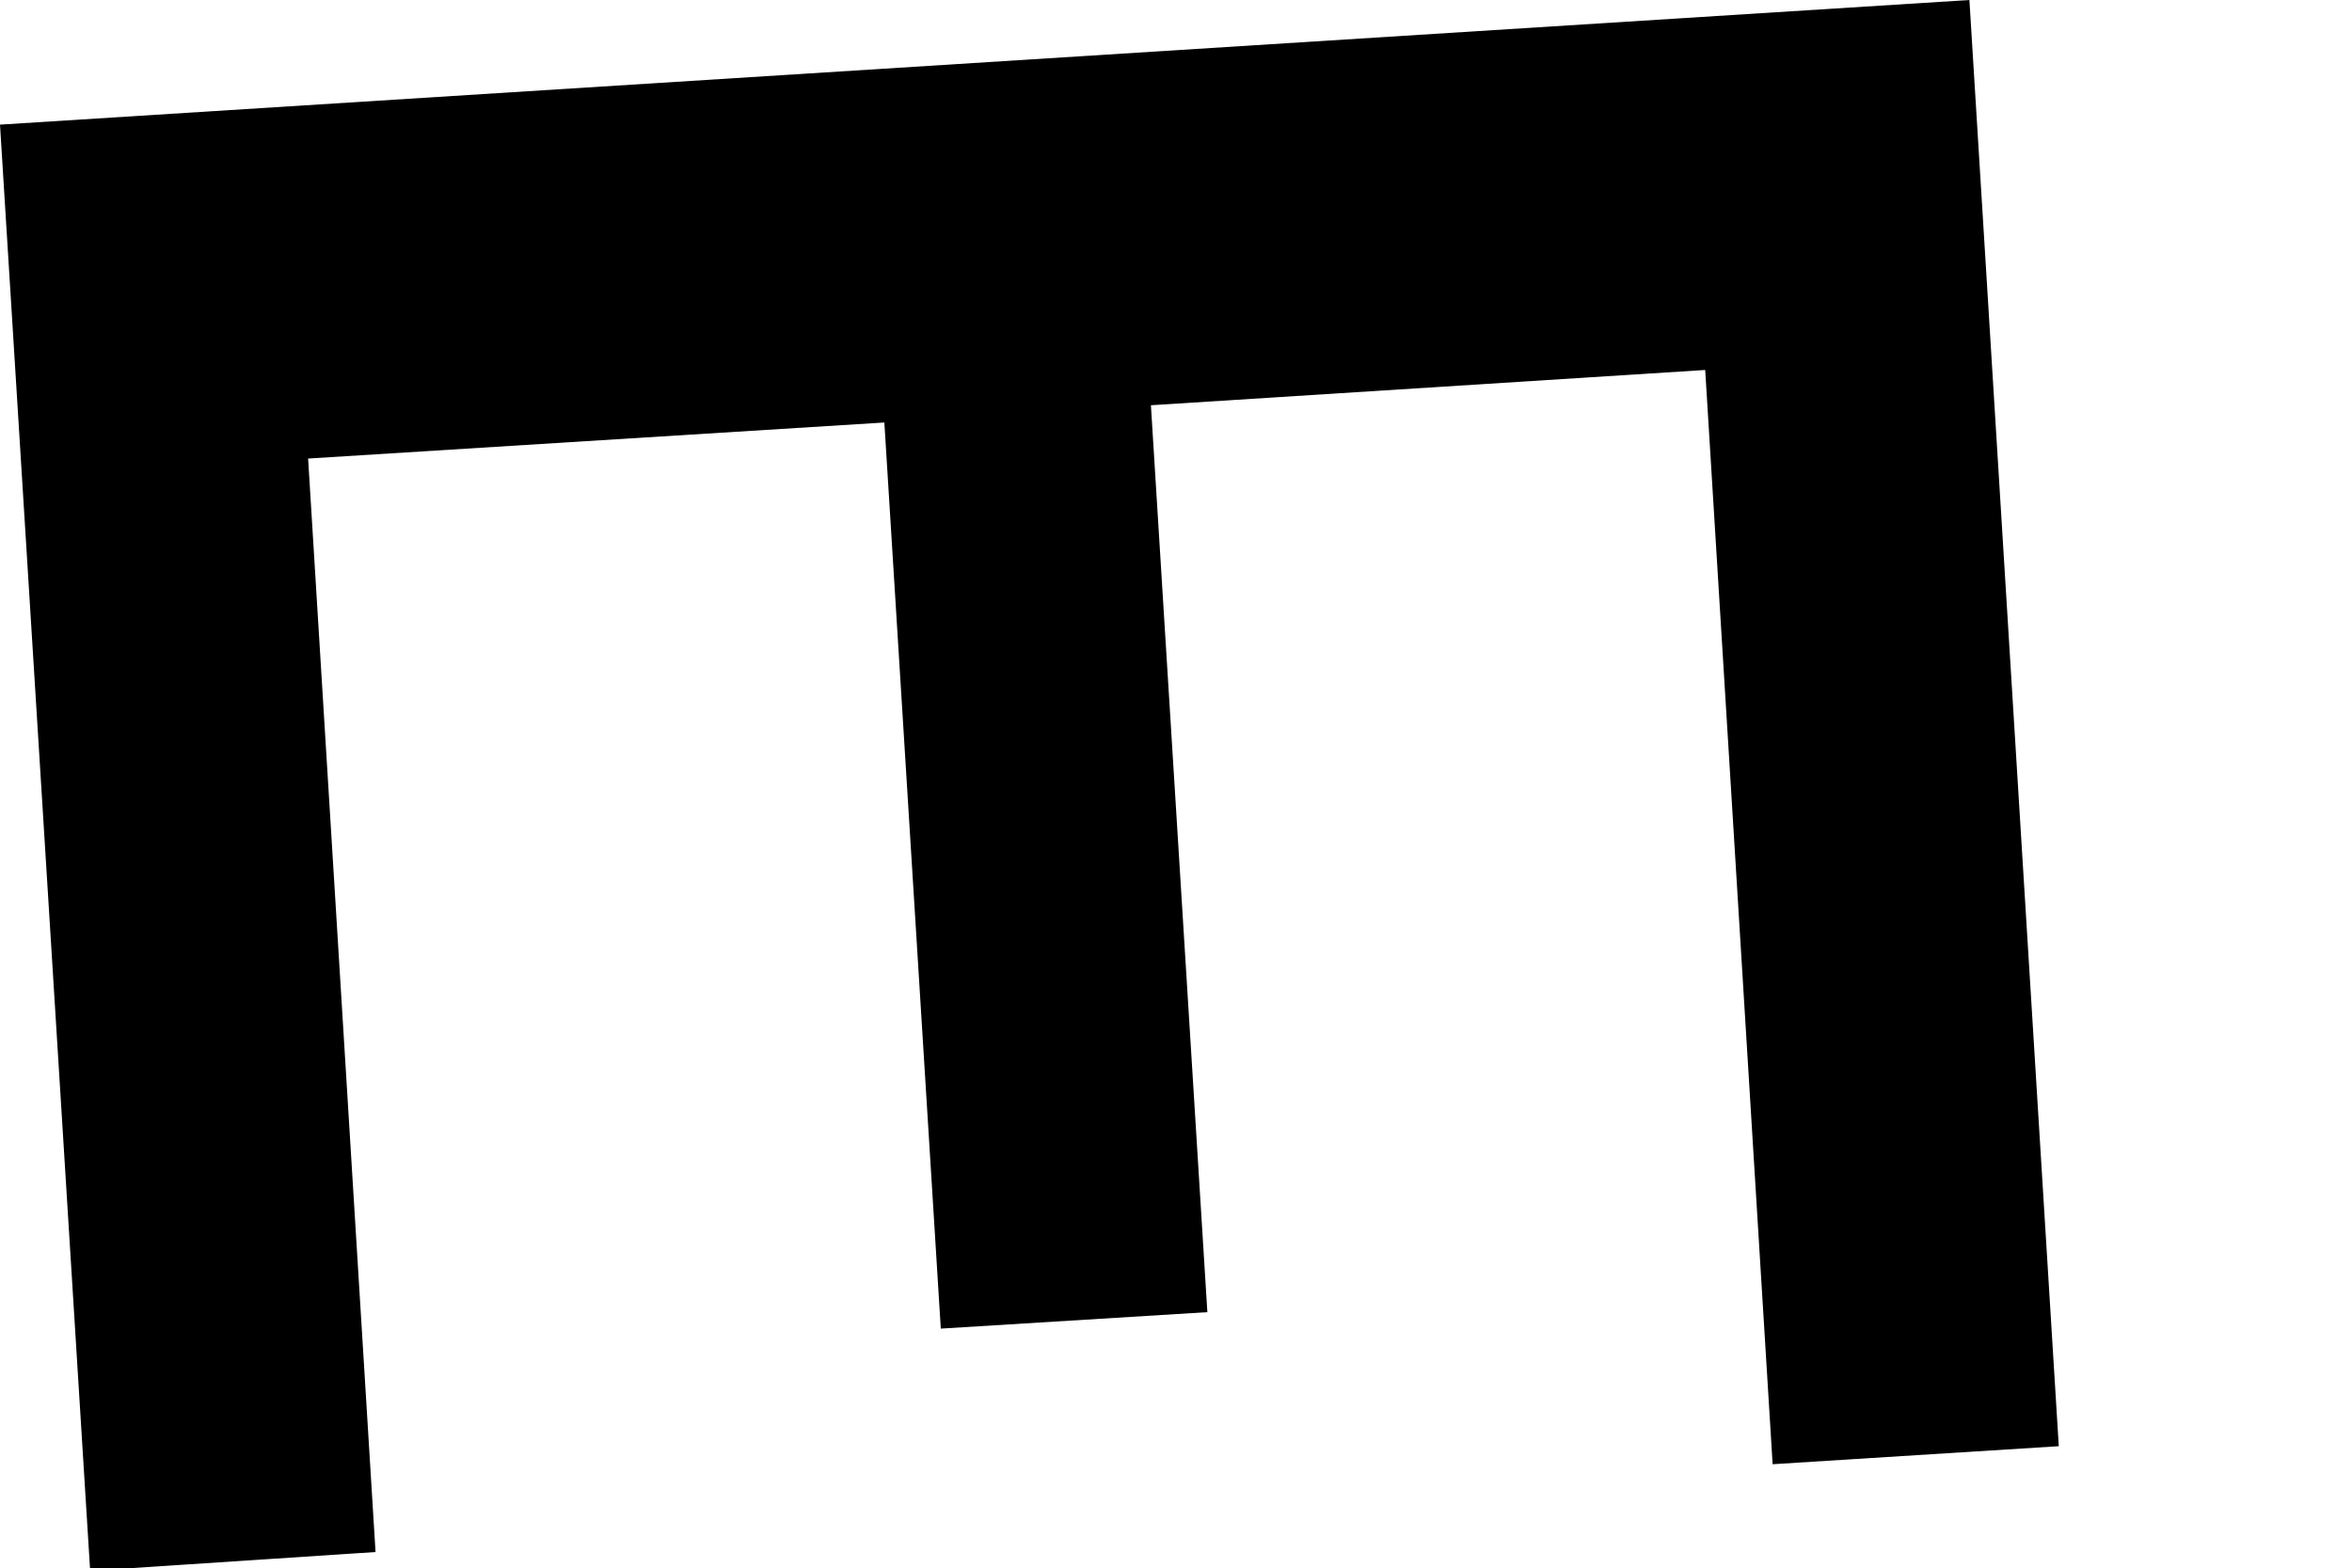 <?xml version="1.0" encoding="utf-8"?>
<svg xmlns="http://www.w3.org/2000/svg" fill="none" height="100%" overflow="visible" preserveAspectRatio="none" style="display: block;" viewBox="0 0 3 2" width="100%">
<path d="M2.175 0.472L1.468 0.517L1.54 1.674L1.2 1.695L1.128 0.539L0.393 0.585L0.479 1.98L0.115 2.004L0 0.159L2.512 0L2.626 1.845L2.261 1.868L2.175 0.472Z" fill="black" id="Path 346"/>
</svg>